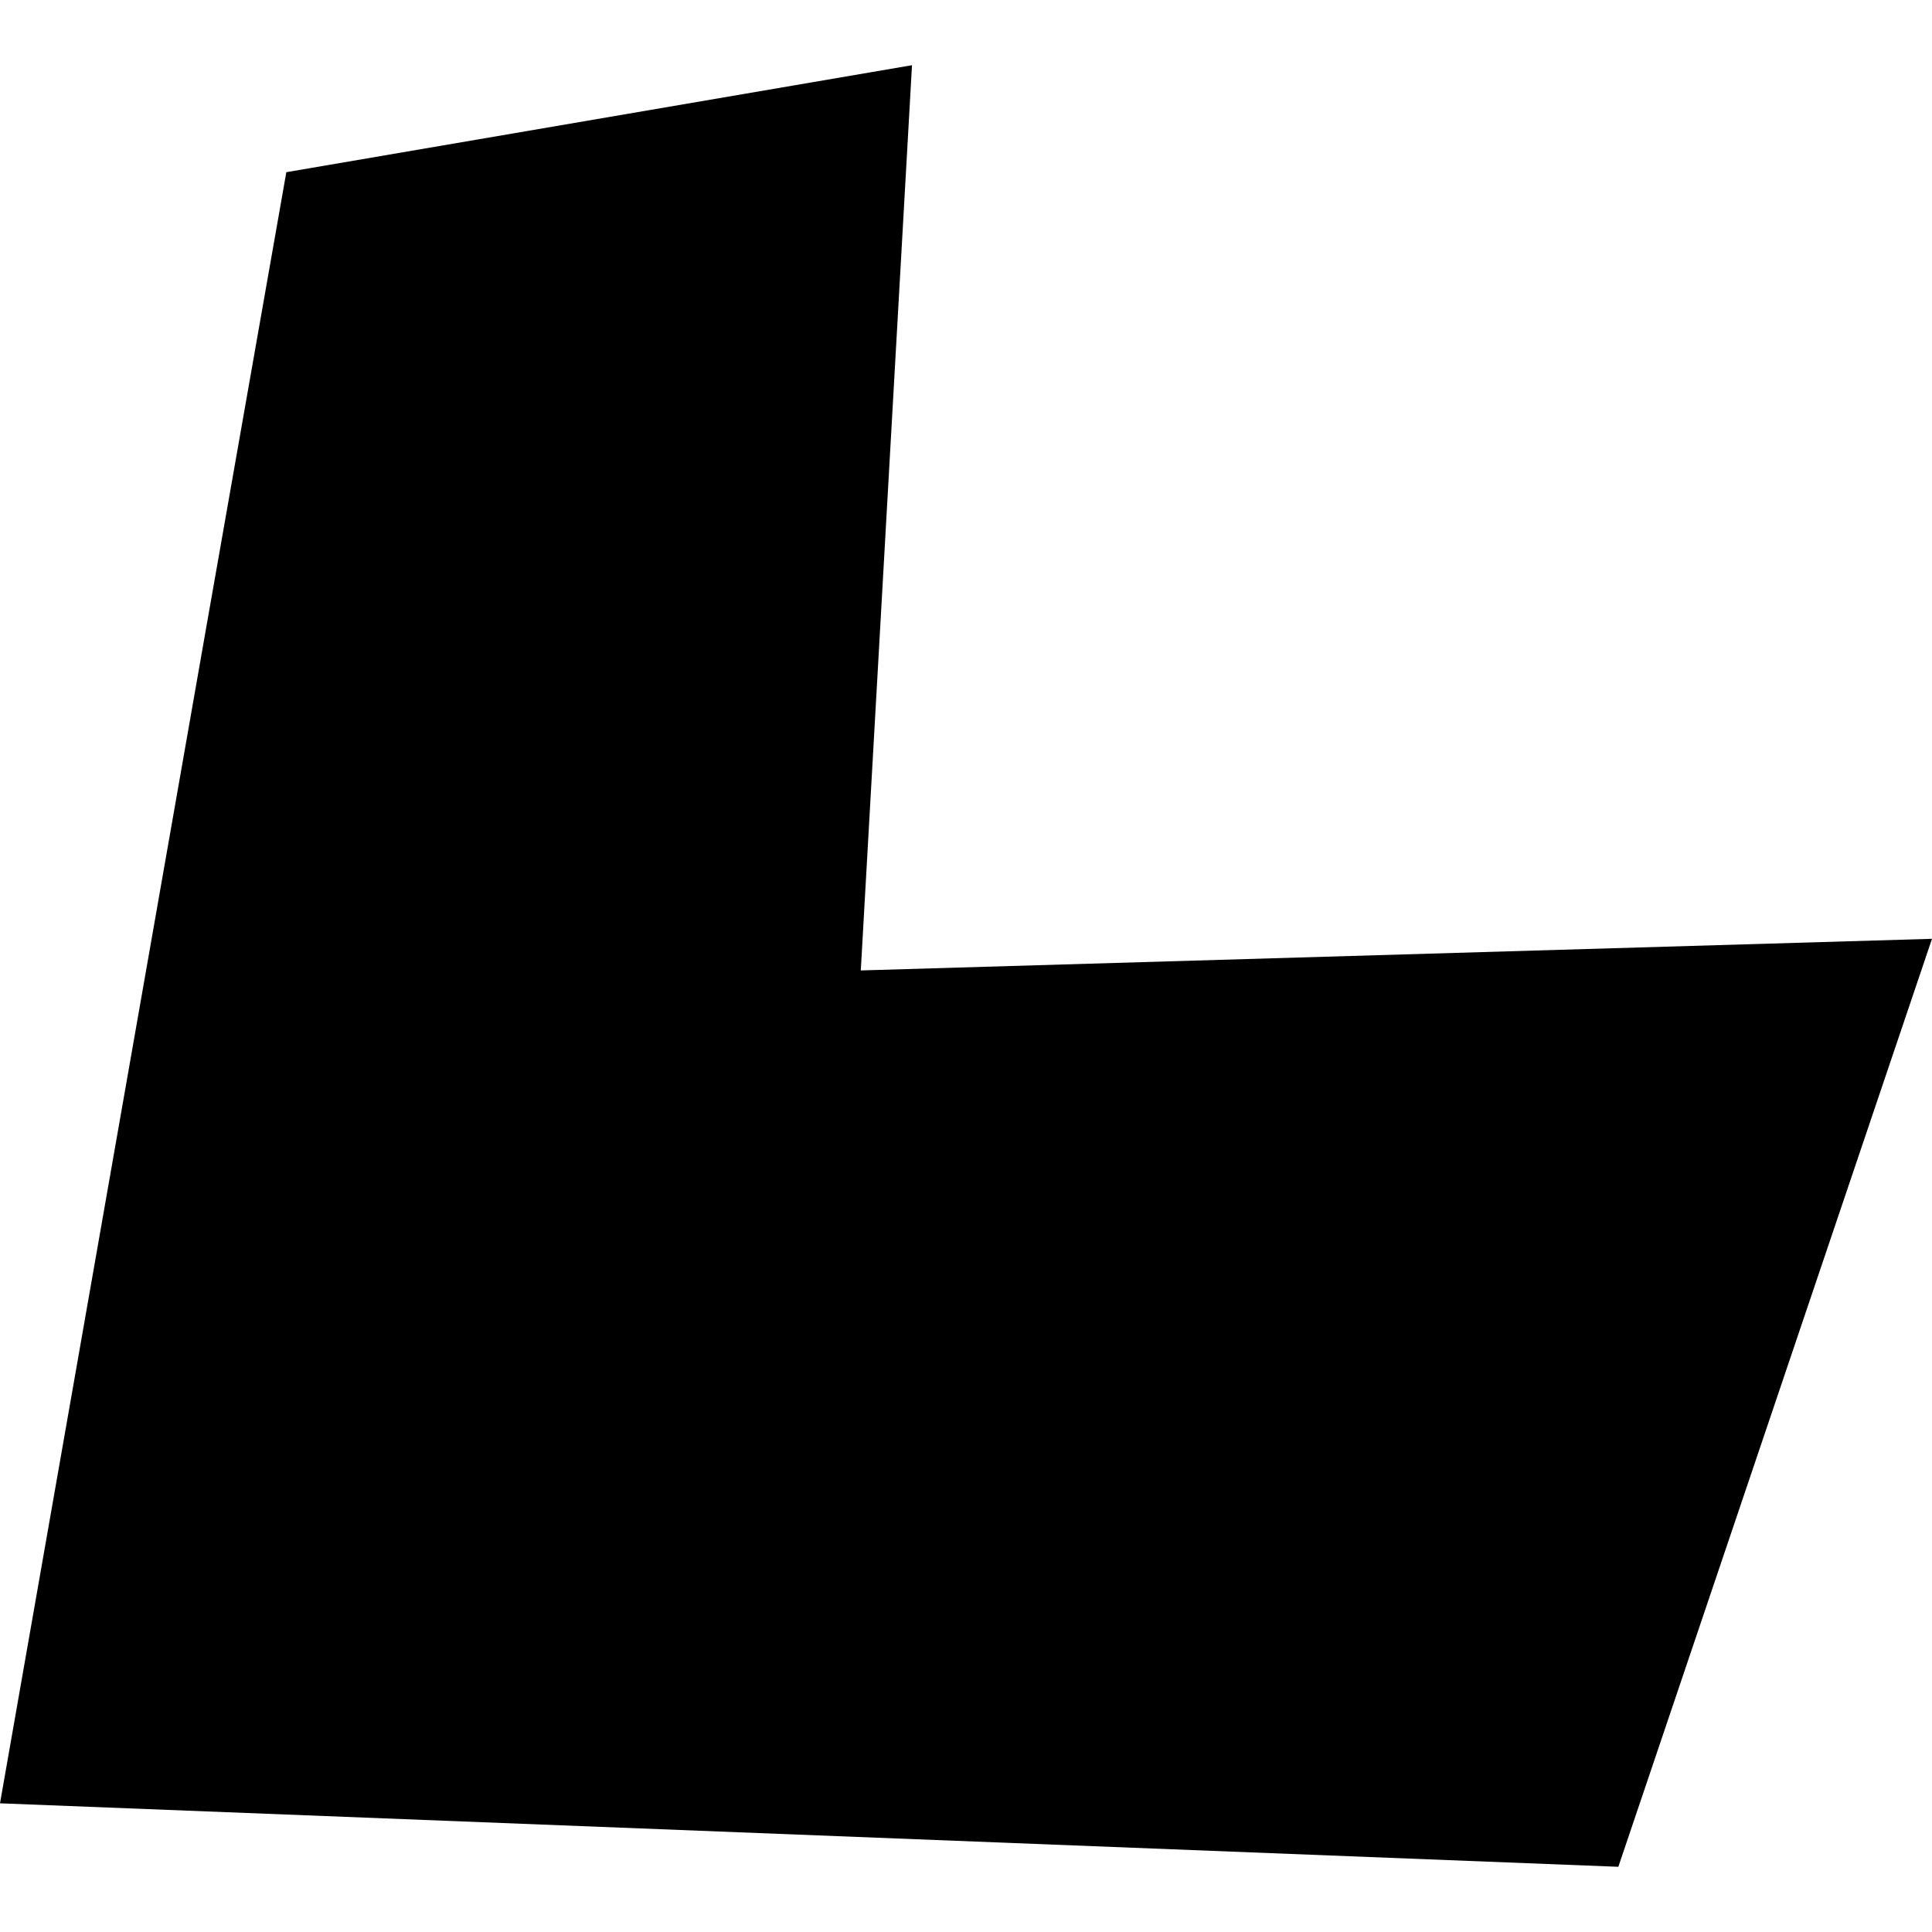 <?xml version="1.0" encoding="utf-8" standalone="no"?>
<!DOCTYPE svg PUBLIC "-//W3C//DTD SVG 1.1//EN"
  "http://www.w3.org/Graphics/SVG/1.1/DTD/svg11.dtd">
<!-- Created with matplotlib (https://matplotlib.org/) -->
<svg height="288pt" version="1.1" viewBox="0 0 288 288" width="288pt" xmlns="http://www.w3.org/2000/svg" xmlns:xlink="http://www.w3.org/1999/xlink">
 <defs>
  <style type="text/css">
*{stroke-linecap:butt;stroke-linejoin:round;}
  </style>
 </defs>
 <g id="figure_1">
  <g id="patch_1">
   <path d="M 0 288 
L 288 288 
L 288 0 
L 0 0 
z
" style="fill:none;opacity:0;"/>
  </g>
  <g id="axes_1">
   <g id="PatchCollection_1">
    <path clip-path="url(#p27c129cd71)" d="M 0 268.817 
L 30.751 93.492 
L 42.683 25.668 
L 135.95 9.72 
L 128.317 144.661 
L 288 139.947 
L 241.242 278.28 
L 0 268.817 
"/>
   </g>
  </g>
 </g>
 <defs>
  <clipPath id="p27c129cd71">
   <rect height="268.56" width="288" x="0" y="9.72"/>
  </clipPath>
 </defs>
</svg>
